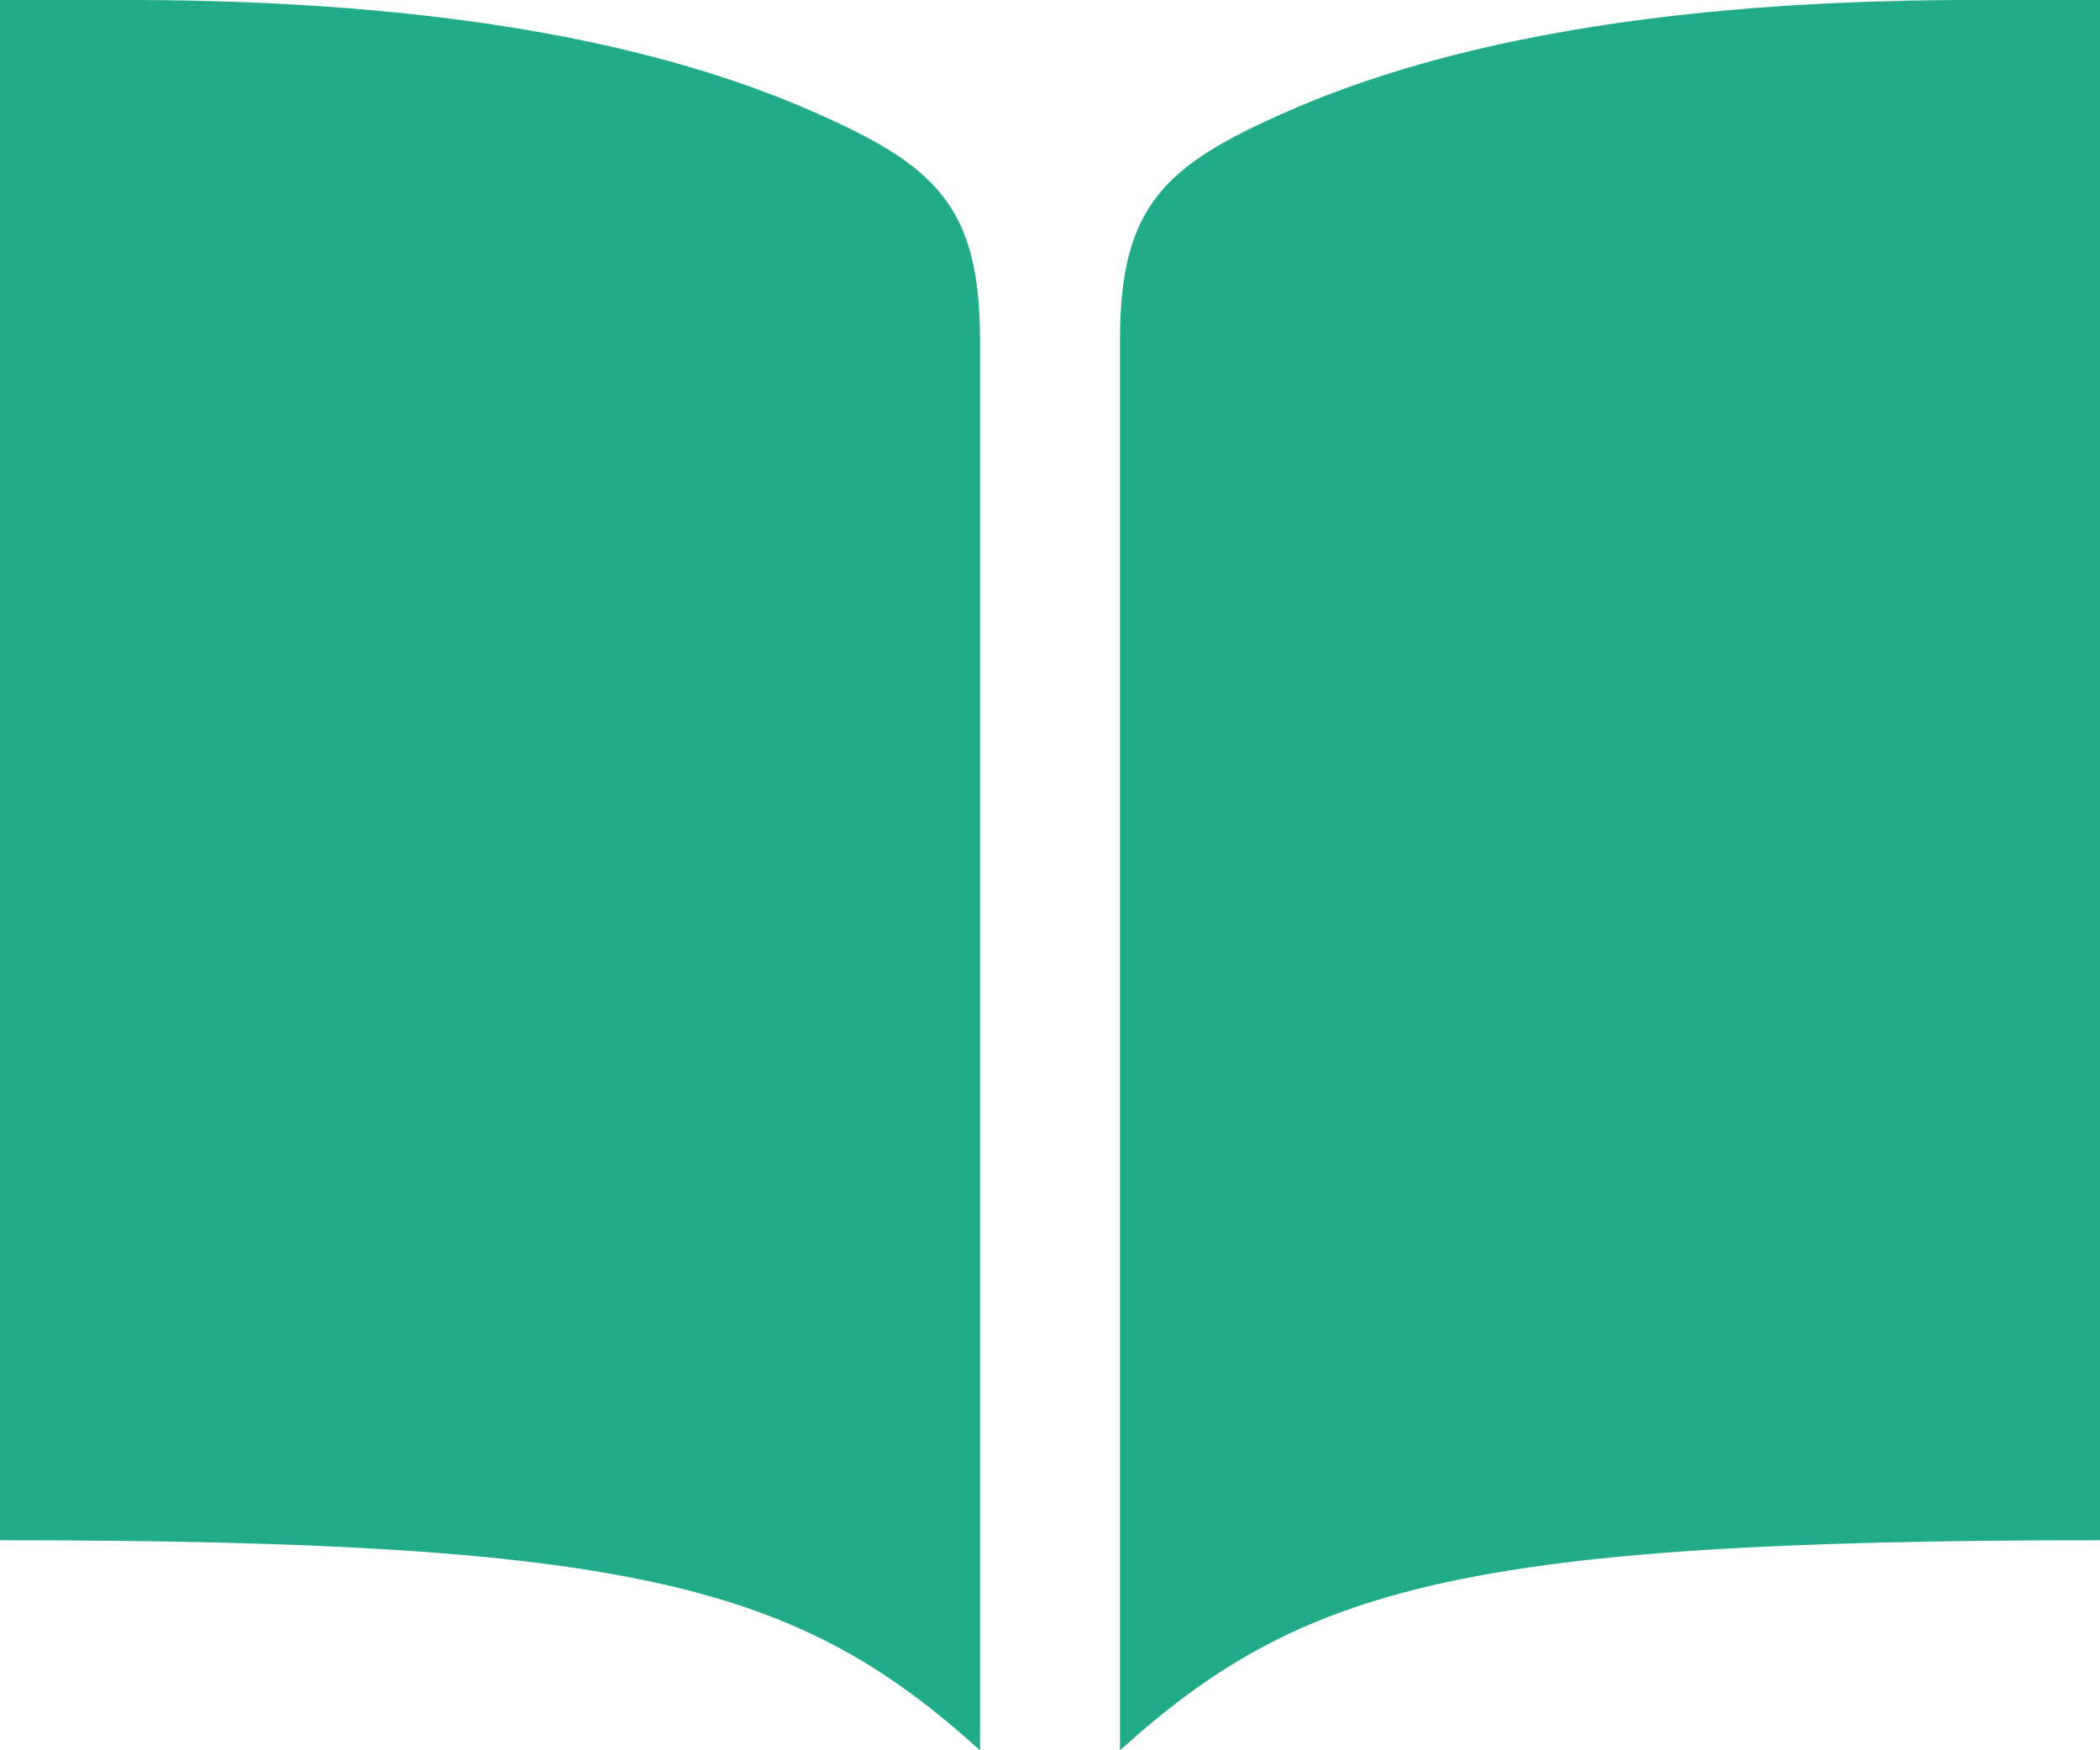 <svg xmlns="http://www.w3.org/2000/svg" fill="none" viewBox="0 0 288 240" height="240" width="288">
<path fill="#21AB89" d="M268.8 0C228.234 0.174 198.078 5.76 176.256 15.414C159.972 22.614 153.6 28.062 153.6 46.518V240C178.542 217.5 200.676 211.2 288 211.2V0H268.8ZM19.2 0C59.766 0.174 89.922 5.76 111.744 15.414C128.028 22.614 134.4 28.062 134.4 46.518V240C109.458 217.5 87.324 211.2 0 211.2V0H19.2Z"></path>
</svg>
